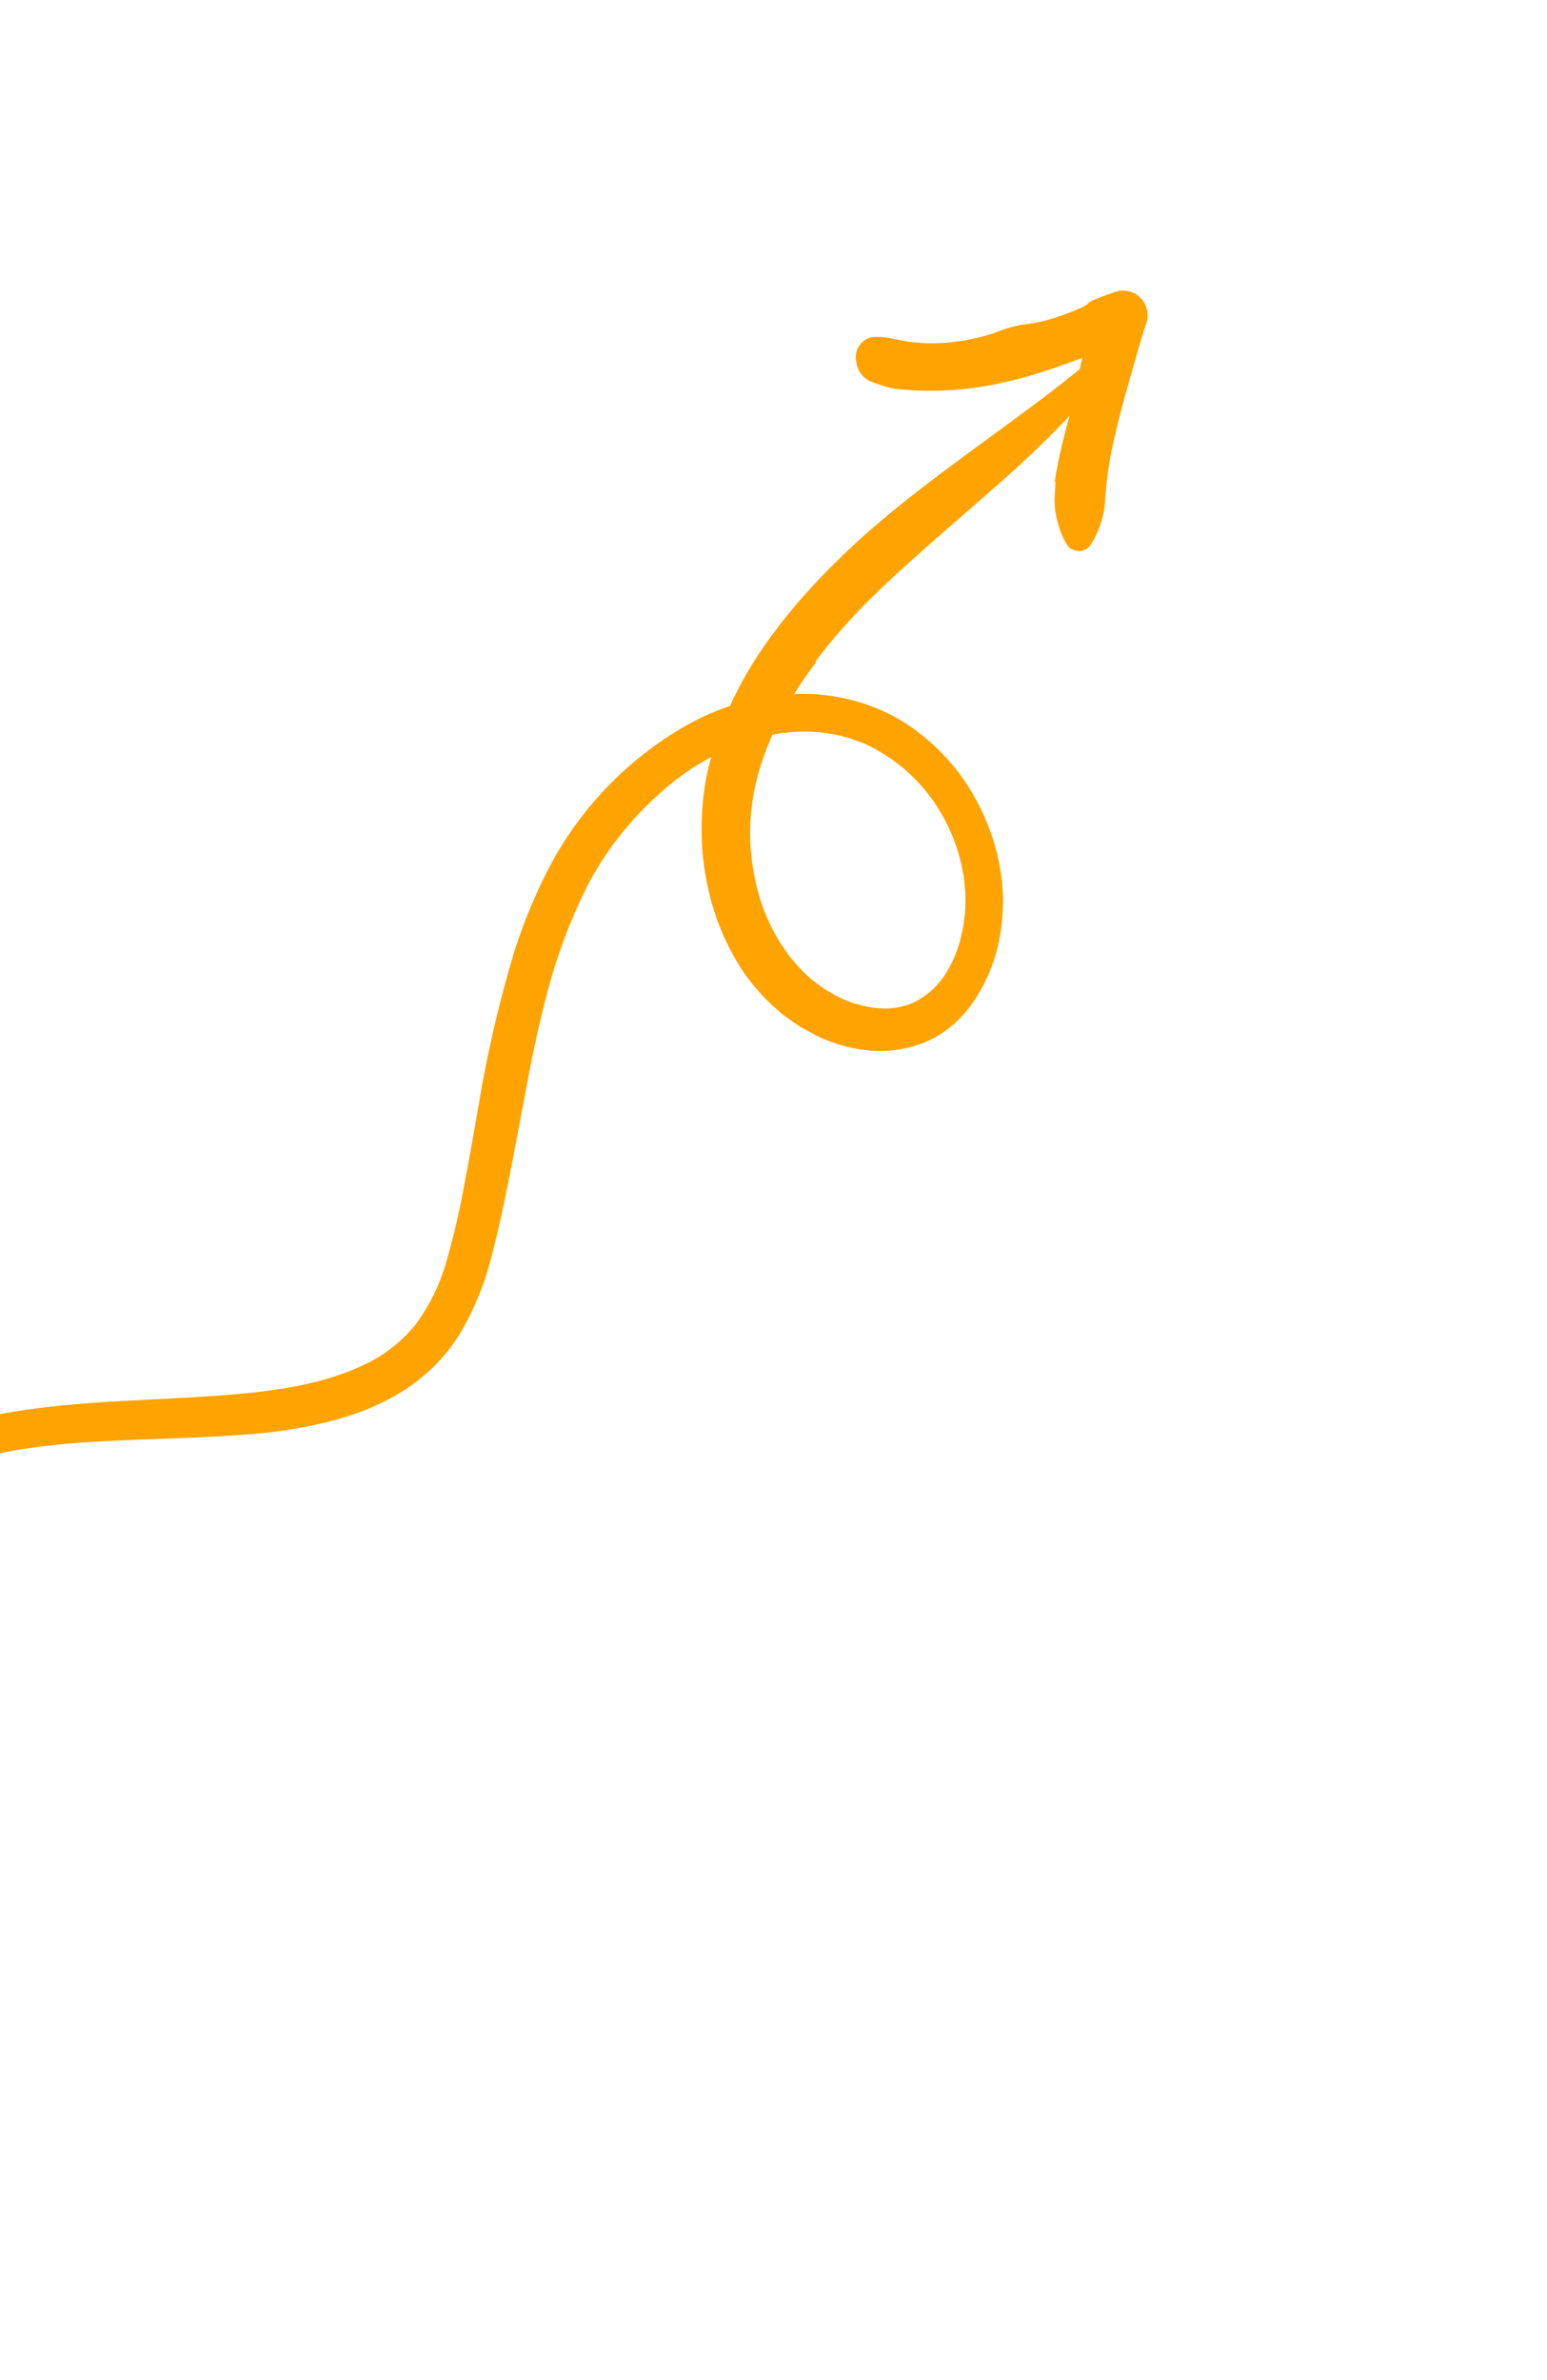 <svg width="78" height="120" viewBox="0 0 78 120" fill="none" xmlns="http://www.w3.org/2000/svg">
<path d="M41.136 33.402C40.326 34.459 39.627 35.599 39.052 36.802C38.777 37.396 38.54 38.007 38.344 38.632L38.2 39.1L38.093 39.563C38.02 39.873 37.963 40.187 37.923 40.502C37.749 41.782 37.799 43.082 38.072 44.343C38.321 45.596 38.82 46.785 39.538 47.838L39.83 48.239C39.924 48.376 40.043 48.488 40.147 48.615C40.361 48.863 40.593 49.096 40.84 49.311C40.897 49.369 40.96 49.421 41.027 49.467L41.223 49.612C41.35 49.714 41.483 49.809 41.621 49.895C41.896 50.066 42.18 50.221 42.472 50.361C42.763 50.492 43.065 50.596 43.374 50.673C43.676 50.755 43.985 50.809 44.296 50.832C44.887 50.886 45.481 50.793 46.028 50.562C46.763 50.214 47.373 49.645 47.773 48.932C47.999 48.553 48.182 48.149 48.316 47.727C48.354 47.622 48.382 47.513 48.415 47.405C48.442 47.296 48.462 47.185 48.487 47.076C48.543 46.858 48.584 46.636 48.61 46.411C48.628 46.186 48.669 45.963 48.673 45.736L48.677 45.052L48.613 44.369C48.595 44.14 48.532 43.916 48.496 43.689C48.301 42.783 47.97 41.912 47.512 41.107C46.606 39.496 45.211 38.22 43.532 37.469L42.9 37.245C42.793 37.206 42.685 37.174 42.575 37.149C42.464 37.123 42.356 37.087 42.244 37.067C41.8 36.97 41.349 36.911 40.896 36.892C39.98 36.861 39.064 36.973 38.182 37.222C36.373 37.756 34.706 38.694 33.304 39.966C31.865 41.23 30.657 42.739 29.737 44.426C28.838 46.172 28.13 48.012 27.627 49.913C27.105 51.838 26.717 53.819 26.348 55.831C25.874 58.307 25.444 60.809 24.784 63.344C24.452 64.674 23.936 65.951 23.252 67.137C22.883 67.754 22.442 68.324 21.936 68.833C21.43 69.335 20.872 69.78 20.27 70.16C19.679 70.523 19.058 70.834 18.414 71.09C17.784 71.333 17.14 71.536 16.485 71.699C15.21 72.008 13.912 72.212 12.604 72.31C10.046 72.52 7.529 72.529 5.06 72.672C2.593 72.807 0.163 73.094 -2.116 73.804C-3.258 74.162 -4.37 74.609 -5.442 75.142C-7.588 76.22 -9.547 77.64 -11.244 79.348C-12.087 80.201 -12.863 81.118 -13.567 82.091C-14.263 83.066 -14.877 84.097 -15.404 85.174L-15.784 85.987L-16.12 86.821C-16.239 87.096 -16.326 87.383 -16.424 87.666C-16.52 87.95 -16.622 88.232 -16.697 88.523C-17.108 89.918 -17.404 91.346 -17.58 92.79C-17.75 94.233 -17.788 95.689 -17.694 97.139C-17.683 97.485 -17.644 97.813 -17.618 98.128C-17.593 98.443 -17.573 98.746 -17.534 99.031C-17.502 99.318 -17.475 99.592 -17.453 99.854C-17.419 100.113 -17.387 100.36 -17.362 100.597C-17.321 101.072 -17.256 101.49 -17.226 101.873C-17.201 102.257 -17.166 102.592 -17.155 102.893C-17.124 103.769 -17.379 103.891 -17.85 103.274C-17.992 103.083 -18.123 102.882 -18.241 102.675C-18.373 102.426 -18.509 102.13 -18.656 101.79C-18.996 100.951 -19.258 100.081 -19.435 99.192C-19.707 97.819 -19.849 96.423 -19.859 95.023C-19.863 93.6 -19.734 92.179 -19.474 90.78C-18.898 87.605 -17.688 84.581 -15.919 81.892C-14.15 79.228 -11.888 76.932 -9.258 75.13C-6.637 73.319 -3.685 72.053 -0.573 71.407C2.523 70.769 5.638 70.662 8.673 70.505C10.345 70.414 12.056 70.319 13.676 70.097C14.474 69.99 15.266 69.837 16.048 69.64C16.789 69.448 17.513 69.193 18.212 68.877C19.272 68.409 20.208 67.695 20.943 66.793C21.659 65.83 22.191 64.742 22.513 63.583C22.869 62.344 23.163 61.089 23.393 59.82C23.643 58.535 23.867 57.235 24.097 55.928C24.529 53.269 25.133 50.641 25.906 48.062C26.316 46.751 26.826 45.474 27.431 44.242C28.963 41.093 31.381 38.471 34.383 36.702C36.209 35.613 38.283 35.02 40.404 34.978C41.478 34.975 42.546 35.144 43.567 35.479C44.597 35.812 45.559 36.328 46.407 37.004C47.254 37.661 47.996 38.447 48.606 39.331C49.209 40.215 49.689 41.178 50.03 42.195C50.33 43.108 50.51 44.057 50.564 45.018C50.6 45.991 50.499 46.965 50.262 47.908C50.007 48.87 49.587 49.778 49.021 50.593C48.722 51.016 48.37 51.399 47.975 51.733C47.564 52.075 47.105 52.353 46.613 52.558C45.641 52.944 44.588 53.072 43.553 52.93C43.055 52.869 42.565 52.756 42.09 52.593C41.854 52.515 41.622 52.424 41.395 52.322C41.164 52.225 40.957 52.096 40.737 51.983L40.413 51.807C40.304 51.749 40.208 51.671 40.105 51.604C39.904 51.463 39.699 51.325 39.502 51.179C38.742 50.563 38.071 49.845 37.507 49.044C37.239 48.642 36.995 48.225 36.775 47.794C36.556 47.368 36.362 46.929 36.194 46.479C36.107 46.256 36.045 46.026 35.97 45.8L35.862 45.458C35.831 45.343 35.806 45.227 35.778 45.112C35.548 44.19 35.415 43.247 35.381 42.298C35.35 41.349 35.411 40.399 35.563 39.462C35.737 38.537 35.989 37.628 36.317 36.746C36.982 35.023 37.882 33.402 38.992 31.93C39.53 31.2 40.105 30.499 40.714 29.829C41.314 29.157 41.944 28.518 42.59 27.901C44.658 25.927 46.848 24.299 48.928 22.764C51.01 21.228 53.018 19.81 54.822 18.297C55.647 17.598 56.078 17.293 56.167 17.474C56.202 17.556 56.16 17.767 56.009 18.086C55.92 18.281 55.82 18.471 55.708 18.653C55.563 18.902 55.404 19.142 55.231 19.373C54.954 19.738 54.672 20.104 54.378 20.462C54.237 20.648 54.072 20.808 53.915 20.977C53.756 21.145 53.598 21.316 53.436 21.48C52.789 22.143 52.123 22.79 51.439 23.42C50.069 24.671 48.658 25.869 47.295 27.067C46.175 28.055 45.059 29.034 44.008 30.072C42.96 31.088 41.992 32.185 41.113 33.353C41.121 33.369 41.128 33.384 41.136 33.402Z" fill="#FFA300"/>
<path d="M53.173 24.298C53.32 23.383 53.516 22.476 53.76 21.582C53.818 21.348 53.884 21.116 53.949 20.887C54.011 20.656 54.066 20.423 54.113 20.192C54.262 19.391 54.438 18.604 54.62 17.821C54.713 17.43 54.808 17.041 54.908 16.654L55.06 16.074C55.109 15.881 55.165 15.69 55.228 15.501L57.098 17.277L56.496 17.495L56.191 17.605L56.037 17.659L55.961 17.686L55.923 17.701L55.913 17.704L55.911 17.706C55.909 17.701 55.914 17.716 55.906 17.695H55.904H55.899L55.877 17.695C55.653 17.684 55.428 17.723 55.221 17.81C55.013 17.879 54.806 17.953 54.598 18.032C53.884 18.297 53.156 18.564 52.411 18.798C51.658 19.034 50.892 19.23 50.118 19.384C48.535 19.702 46.914 19.781 45.308 19.62C45.185 19.61 45.064 19.593 44.944 19.569C44.824 19.541 44.705 19.508 44.587 19.472C44.35 19.399 44.117 19.321 43.891 19.231C43.695 19.143 43.525 19.004 43.399 18.828C43.272 18.652 43.194 18.446 43.172 18.23C43.141 18.09 43.14 17.944 43.169 17.803C43.197 17.662 43.255 17.528 43.338 17.411C43.421 17.293 43.527 17.195 43.65 17.122C43.773 17.048 43.91 17.002 44.052 16.985C44.422 16.973 44.792 17.014 45.151 17.106C45.978 17.288 46.826 17.348 47.67 17.284C48.52 17.218 49.359 17.047 50.168 16.776C50.607 16.589 51.067 16.454 51.537 16.372C52.289 16.289 53.026 16.107 53.731 15.83C53.91 15.763 54.091 15.703 54.267 15.62L54.532 15.505C54.619 15.463 54.703 15.414 54.788 15.366C54.861 15.293 54.941 15.227 55.026 15.171L55.296 15.059C55.475 14.987 55.66 14.916 55.845 14.851L56.153 14.74L56.204 14.722C56.424 14.643 56.66 14.627 56.888 14.678C57.115 14.729 57.324 14.843 57.49 15.007C57.656 15.172 57.773 15.38 57.827 15.609C57.881 15.837 57.87 16.076 57.795 16.299C57.463 17.29 57.197 18.3 56.912 19.293C56.626 20.268 56.371 21.245 56.154 22.222C55.932 23.188 55.787 24.17 55.721 25.159C55.687 25.975 55.437 26.766 54.997 27.452C54.947 27.538 54.879 27.612 54.798 27.668C54.716 27.724 54.623 27.761 54.526 27.776C54.42 27.789 54.312 27.781 54.209 27.751C54.149 27.734 54.091 27.712 54.035 27.685C53.981 27.655 53.902 27.624 53.879 27.576C53.694 27.318 53.549 27.033 53.451 26.73C53.348 26.434 53.269 26.131 53.213 25.823C53.178 25.571 53.164 25.317 53.173 25.062C53.186 24.809 53.211 24.557 53.22 24.305L53.173 24.298Z" fill="#FFA300"/>
</svg>
